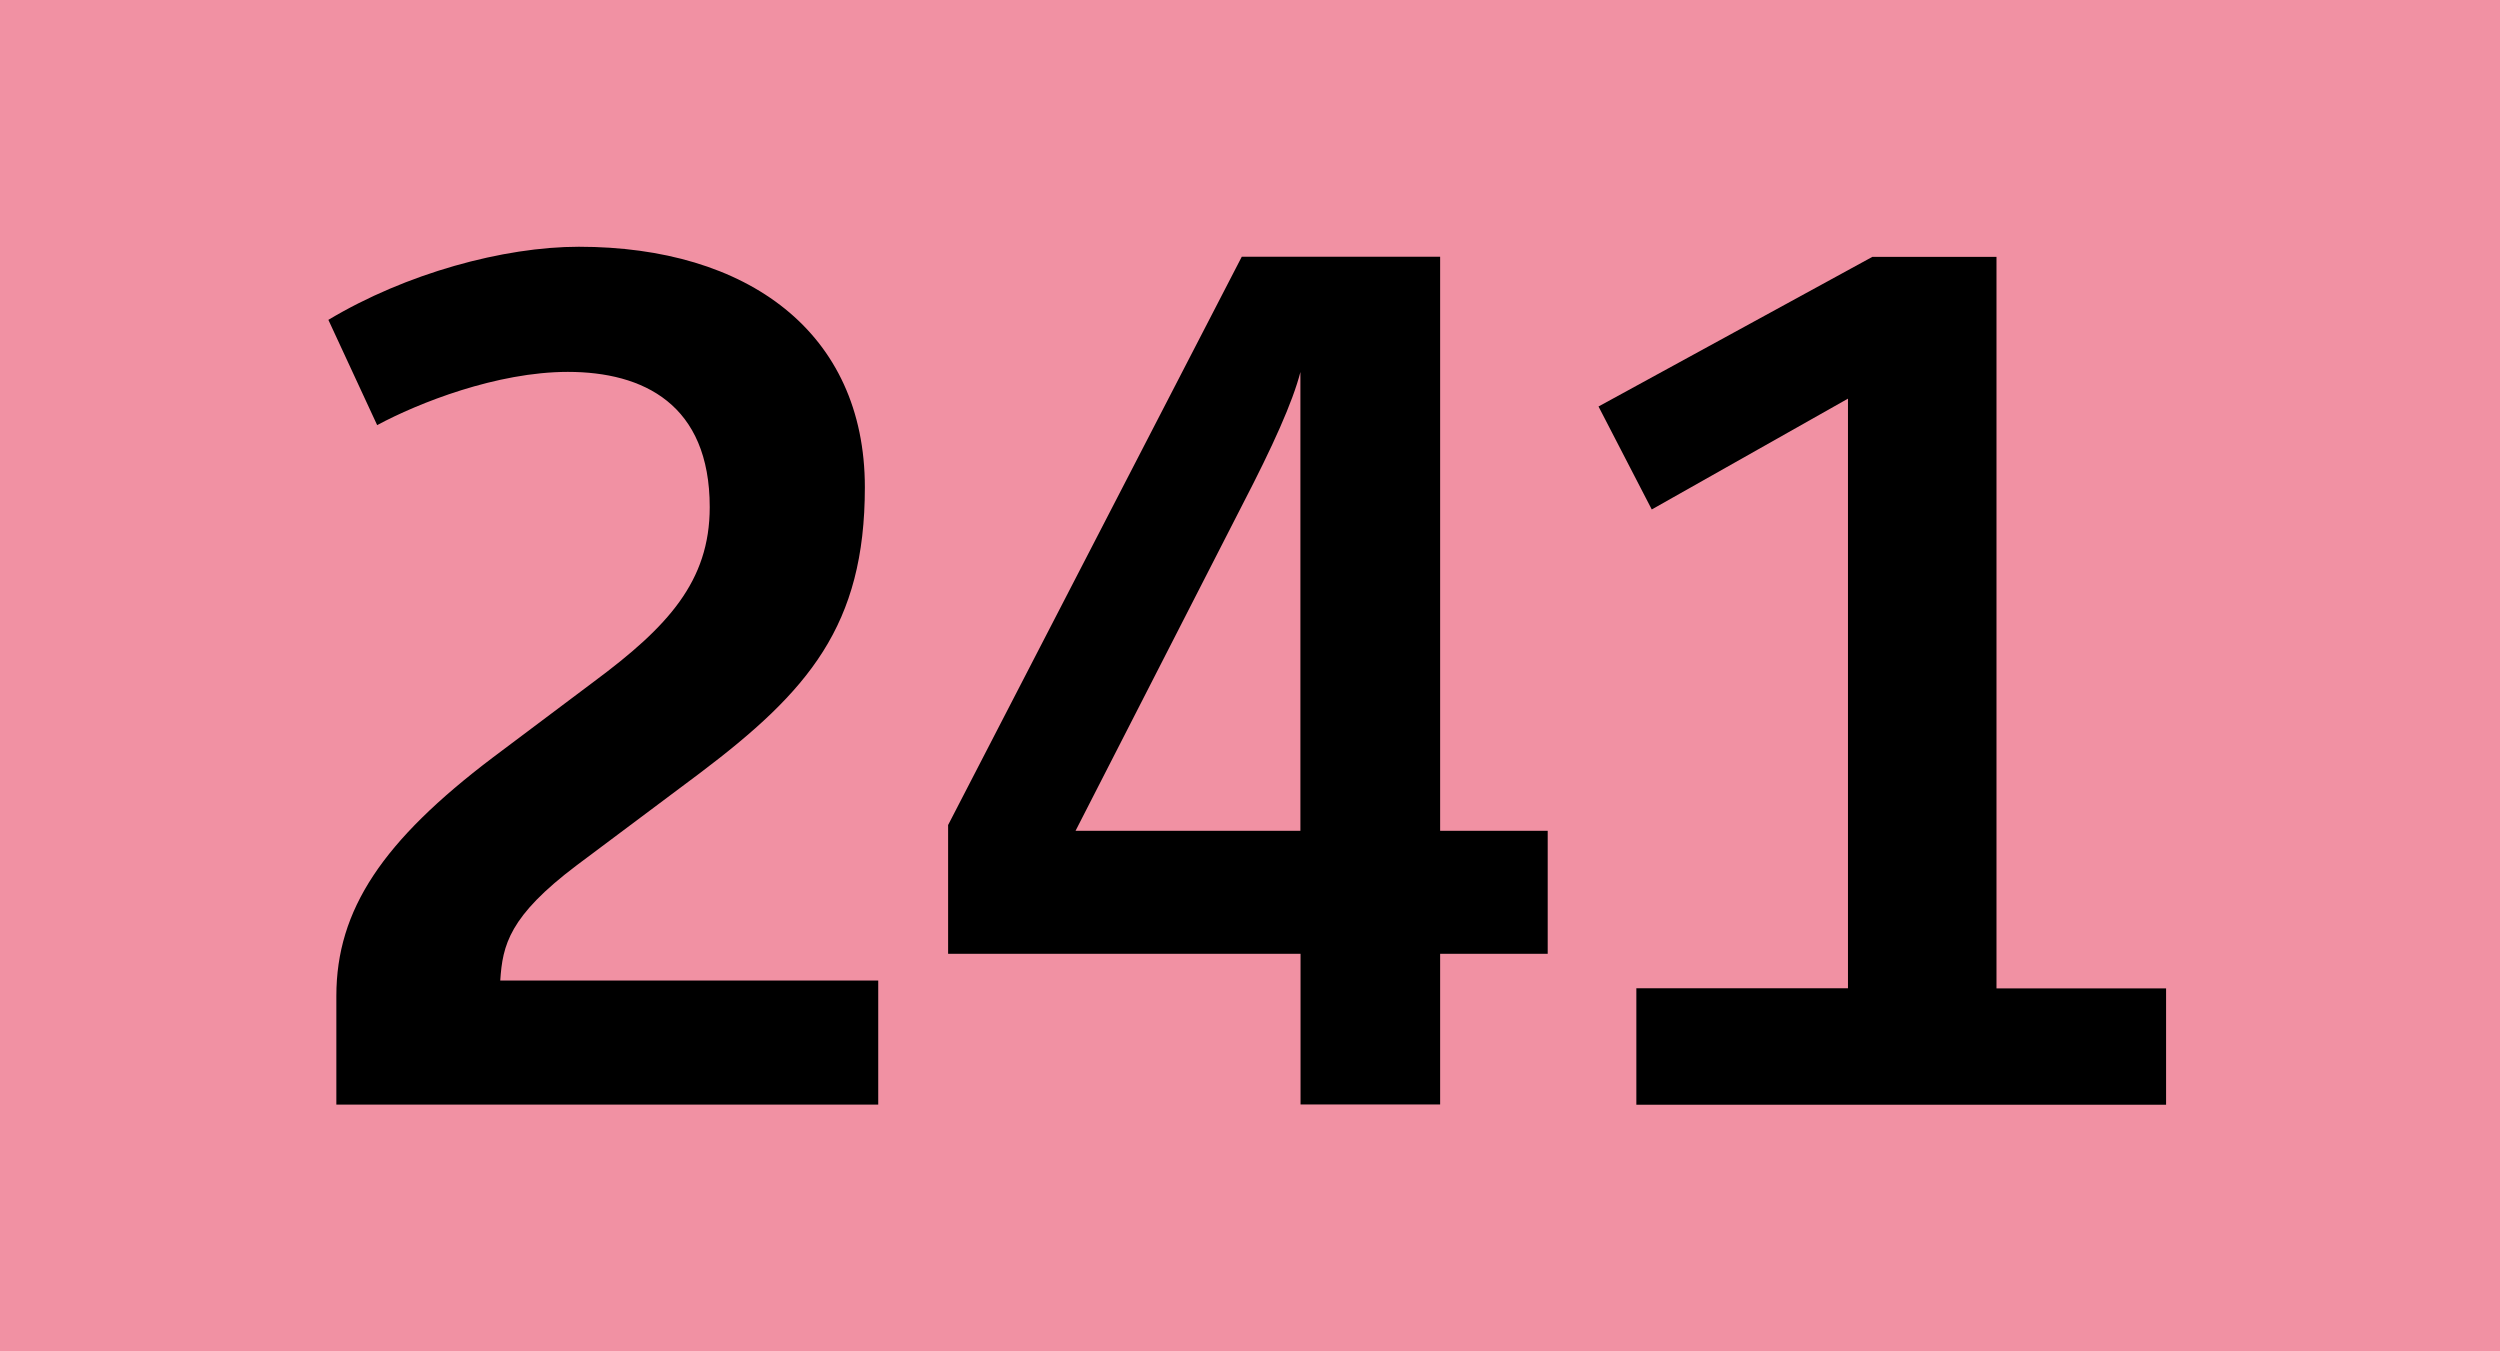 <?xml version="1.0" encoding="UTF-8"?>
<svg id="Calque_1" data-name="Calque 1" xmlns="http://www.w3.org/2000/svg" viewBox="0 0 185 100">
  <defs>
    <style>
      .cls-1, .cls-2 {
        stroke-width: 0px;
      }

      .cls-2 {
        fill: #f191a3;
      }
    </style>
  </defs>
  <g id="BUS241">
    <rect class="cls-2" width="185" height="100"/>
    <g>
      <path class="cls-1" d="M24.89,73.7c0-6.39,3.44-11.48,11.56-17.63l7.54-5.66c5.41-4.02,8.53-7.38,8.53-12.88,0-7.62-4.92-10.01-10.5-10.01-5.25,0-11.07,2.3-14.11,3.94l-3.61-7.79c5.74-3.44,12.96-5.41,18.54-5.41,12.46,0,21.16,6.32,21.16,17.8,0,10.25-4.18,15.09-12.22,21.16l-9.1,6.81c-5,3.77-5.49,5.9-5.66,8.53h27.97v9.18H24.89v-8.04h0Z"/>
      <path class="cls-1" d="M70.15,61.07l21.74-42.07h14.68v42.48h7.96v9.1h-7.96v11.15h-10.33v-11.15h-26.08v-9.51ZM96.23,61.48V27.53c-.57,2.22-2.05,5.5-4.26,9.76l-12.38,24.19s16.65,0,16.65,0Z"/>
      <path class="cls-1" d="M121.08,73.13h15.67V29.5l-14.52,8.2-3.94-7.62,20.26-11.07h9.19v54.13h12.55v8.61h-39.2v-8.61Z"/>
    </g>
  </g>
</svg>